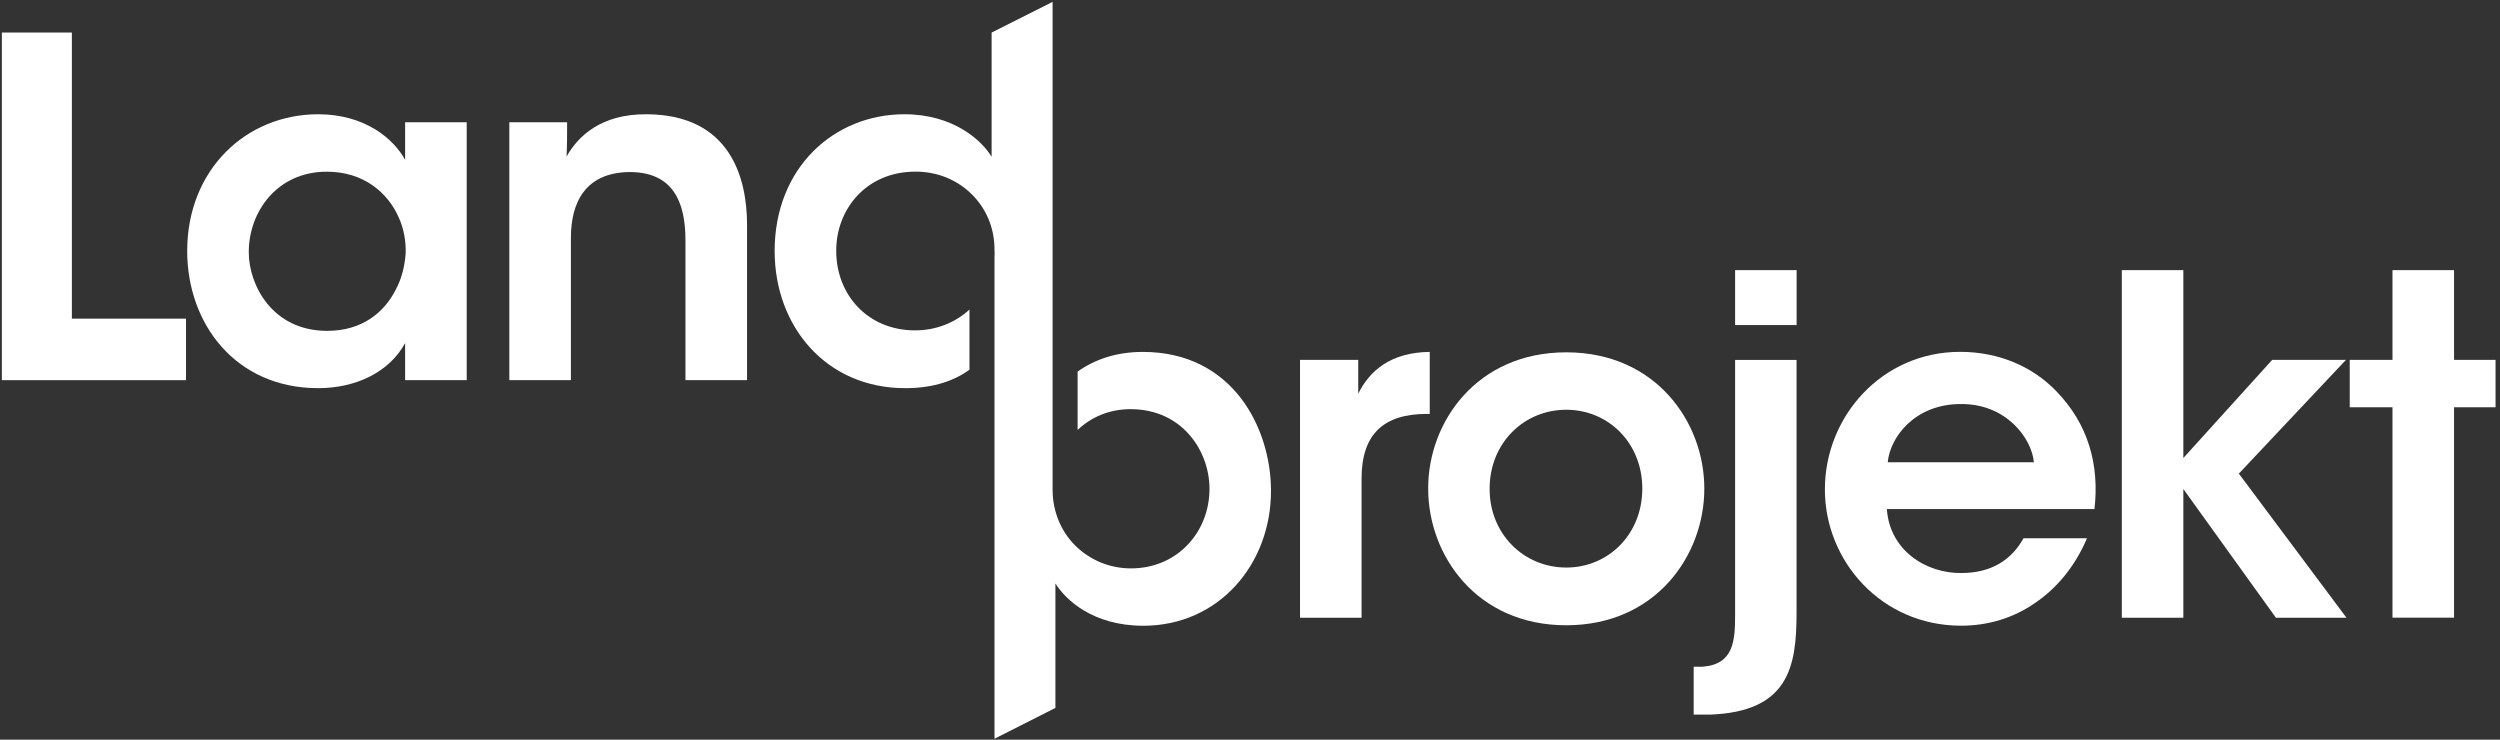 <svg width="169" height="50" viewBox="0 0 169 50" fill="none" xmlns="http://www.w3.org/2000/svg">
<rect x="0" y="0" width="169" height="50" fill="#333333" stroke="none"/>
<g clip-path="url(#clip0)">
<path d="M91.817 26.614V24.325H87.882V41.76H92.041V32.362C92.041 29.341 93.537 27.98 96.46 27.98H96.65V23.789C94.012 23.817 92.585 25.061 91.817 26.614Z" fill="white"/>
<path d="M105.878 23.817C99.813 23.817 96.545 28.549 96.545 32.996V33.032C96.545 37.537 99.813 42.268 105.878 42.268C111.943 42.268 115.212 37.537 115.212 33.032C115.216 28.549 111.943 23.817 105.878 23.817ZM105.878 38.366C103.016 38.366 100.699 36.106 100.699 33.061V33.032C100.699 29.951 103.016 27.699 105.878 27.699C108.736 27.699 111.02 29.951 111.02 33.032C111.02 36.106 108.736 38.366 105.878 38.366Z" fill="white"/>
<path d="M117.293 24.329V41.573C117.293 43.321 117.195 44.911 115.098 45.069H114.492V48.309H115.573C120.878 48.118 121.447 45.134 121.447 41.447V24.333H117.293V24.329ZM117.293 18.26V21.976H121.451V18.26H117.293Z" fill="white"/>
<path d="M139.012 26.451C137.395 24.768 135.11 23.785 132.504 23.785C127.232 23.785 123.362 28.134 123.362 33.089C123.362 37.943 127.199 42.297 132.569 42.297C134.382 42.297 136.094 41.785 137.557 40.768C139.012 39.789 140.256 38.325 141.081 36.386H136.789C136 37.821 134.634 38.736 132.598 38.736C130.216 38.772 127.74 37.215 127.553 34.415H141.586C141.935 31.378 141.142 28.646 139.012 26.451ZM127.61 31.248C127.773 29.537 129.455 27.313 132.541 27.313C135.59 27.276 137.338 29.602 137.492 31.248H127.61Z" fill="white"/>
<path d="M151.346 32.016L158.586 24.329H153.598L147.594 30.963V18.26H143.435V41.76H147.594V33.057L153.854 41.76H158.622L151.346 32.016Z" fill="white"/>
<path d="M165.894 24.329V18.26H161.732V24.325H158.842V27.529H161.732V41.756H165.894V27.529H168.878V24.325H165.894V24.329Z" fill="white"/>
<path d="M4.858 21.541V2.199H0.126V25.699H12.573V21.541H4.858Z" fill="white"/>
<path d="M27.386 8.264V10.809C26.626 9.406 24.695 7.724 21.512 7.724C16.626 7.724 12.655 11.476 12.655 16.968C12.655 21.89 15.927 26.24 21.512 26.24C23.963 26.24 26.28 25.224 27.386 23.191V25.699H31.549V8.264H27.386ZM26.756 19.573C25.959 21.159 24.439 22.366 22.118 22.366C18.374 22.366 16.817 19.22 16.817 17.061V17.032C16.817 14.333 18.72 11.606 22.089 11.606C24.598 11.606 26.215 13.033 26.947 14.683C27.297 15.443 27.451 16.301 27.423 17.126C27.358 17.984 27.167 18.809 26.756 19.573Z" fill="white"/>
<path d="M43.736 7.724C40.622 7.695 39.069 9.215 38.301 10.581C38.337 9.756 38.337 9.024 38.337 8.264H34.431V25.699H38.593V16.077C38.593 13.634 39.61 11.659 42.565 11.63C45.484 11.63 46.337 13.634 46.337 16.236V25.699H50.5V15.191C50.5 12.106 49.419 7.76 43.736 7.724Z" fill="white"/>
<path d="M85.919 33.187C85.919 38.138 82.394 42.301 77.285 42.301C73.89 42.301 72.041 40.553 71.346 39.443V47.854L67.228 49.939V17.39C67.24 17.215 67.24 17.049 67.228 16.866C67.228 15.345 66.622 14.045 65.679 13.122C64.72 12.171 63.39 11.602 61.894 11.602C58.5 11.602 56.529 14.203 56.529 16.931V16.968C56.529 19.923 58.659 22.333 61.858 22.333C63.293 22.333 64.573 21.809 65.537 20.927V24.992C64.565 25.699 63.175 26.24 61.195 26.24C55.829 26.24 52.366 22.049 52.366 16.968C52.366 11.317 56.403 7.724 61.134 7.724C64.46 7.724 66.338 9.496 66.98 10.516L67.033 10.598V2.203L71.155 0.126V33.13C71.159 33.874 71.305 34.569 71.565 35.195C71.825 35.829 72.203 36.398 72.675 36.866C73.634 37.825 74.963 38.423 76.455 38.423C79.63 38.423 81.76 35.915 81.76 33.065V33.029C81.76 30.52 79.947 27.659 76.427 27.659C75.004 27.659 73.772 28.183 72.846 29.065V25.118C73.996 24.305 75.451 23.789 77.252 23.789C83.354 23.789 85.919 28.959 85.919 33.187Z" fill="white"/>
</g>
<defs>
<clipPath id="clip0">
<rect width="168.699" height="50" fill="white"/>
</clipPath>
</defs>
</svg>
